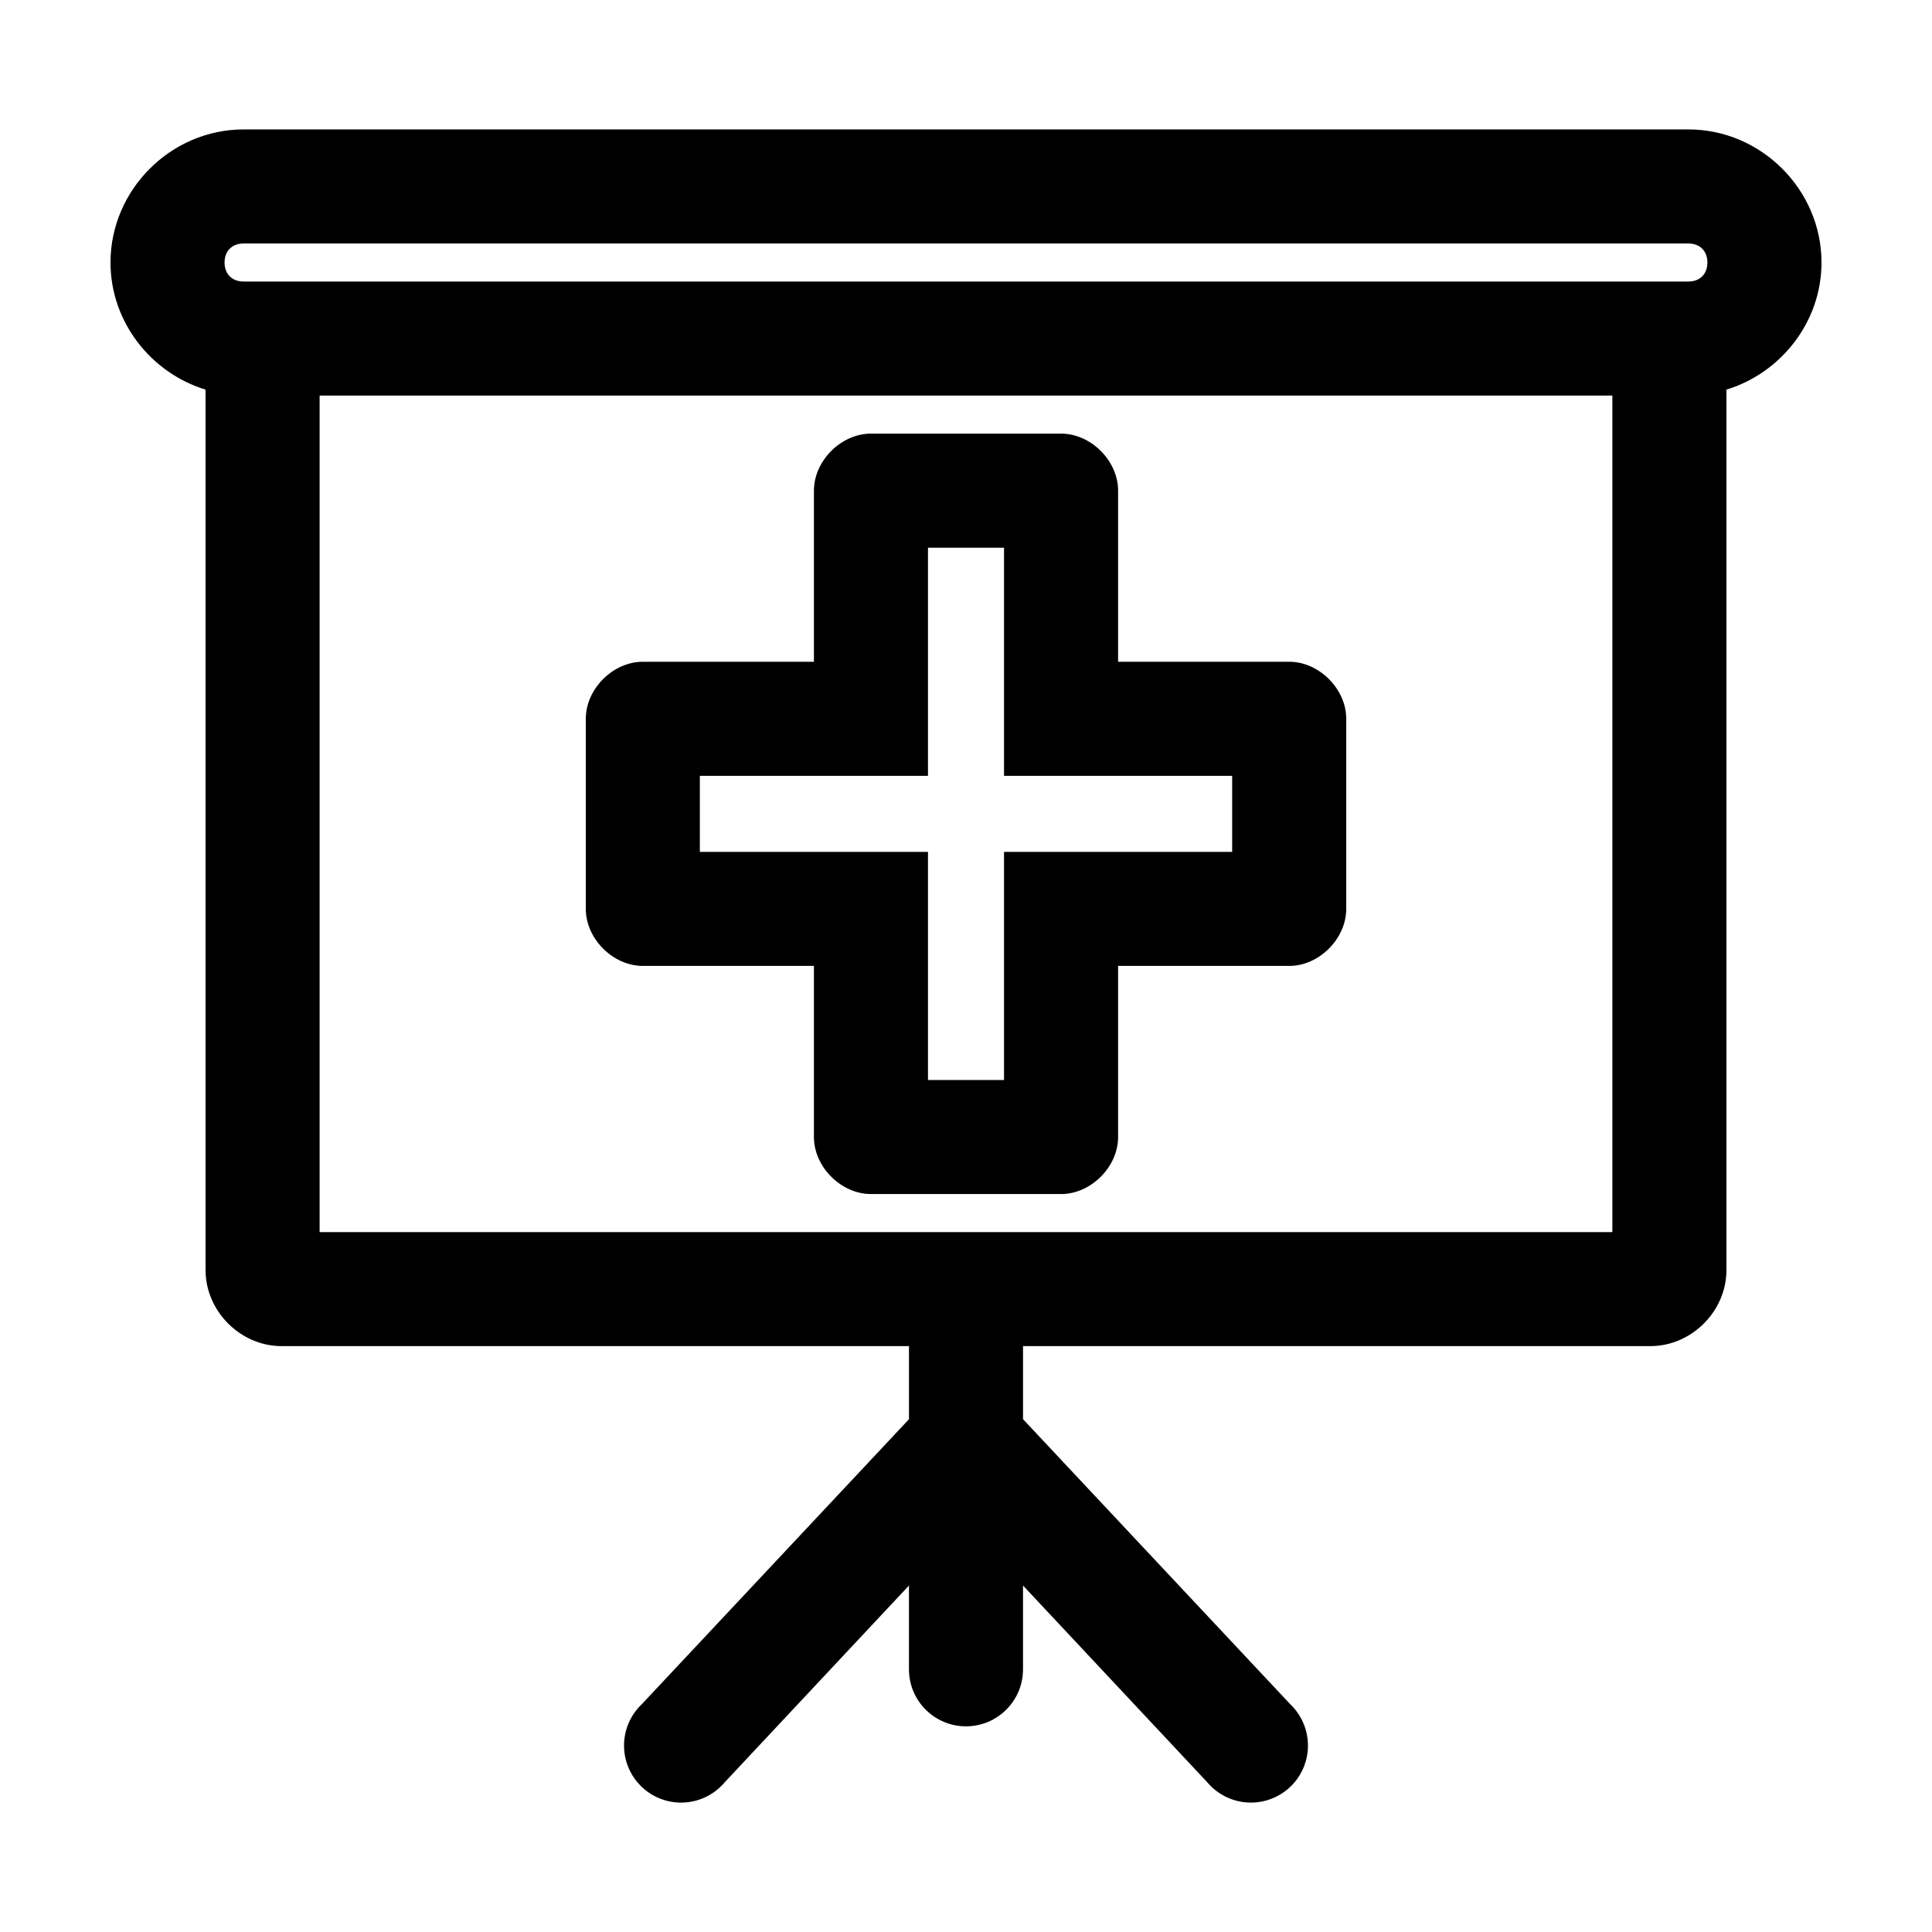 <?xml version="1.0" encoding="UTF-8"?>
<!-- Uploaded to: SVG Repo, www.svgrepo.com, Generator: SVG Repo Mixer Tools -->
<svg fill="#000000" width="800px" height="800px" version="1.1" viewBox="144 144 512 512" xmlns="http://www.w3.org/2000/svg">
 <path d="m208.55 178.3c-19.277 0-35.266 15.992-35.266 35.266 0 15.77 10.742 29.277 25.191 33.691v233.33c0 10.902 9.25 20.152 20.152 20.152h166.26v19.367l-70.848 75.57h-0.004c-3 2.871-4.684 6.852-4.66 11.004 0.023 4.152 1.754 8.113 4.789 10.949 3.031 2.84 7.098 4.305 11.242 4.051 4.144-0.25 8.004-2.195 10.672-5.379l48.805-52.117v22.199c0 8.348 6.766 15.113 15.113 15.113s15.113-6.766 15.113-15.113v-22.199l48.805 52.113h0.004c2.668 3.184 6.527 5.129 10.672 5.383 4.144 0.25 8.211-1.215 11.246-4.051 3.031-2.84 4.762-6.797 4.785-10.949 0.023-4.152-1.66-8.133-4.66-11.008l-70.848-75.57v-19.367h166.26c10.902 0 20.152-9.25 20.152-20.152v-233.33c14.449-4.414 25.191-17.922 25.191-33.691 0-19.277-15.992-35.266-35.266-35.266h-382.89zm0 30.23h382.89c3.051 0 5.039 1.984 5.039 5.039 0 3.051-1.984 5.039-5.039 5.039h-382.89c-3.051 0-5.039-1.984-5.039-5.039 0-3.051 1.984-5.039 5.039-5.039zm20.152 40.305h342.59v221.68h-342.59zm146.11 10.078c-7.914 0-15.113 7.199-15.113 15.113v45.344h-45.344c-7.914 0-15.113 7.199-15.113 15.113v50.383c0 7.914 7.199 15.113 15.113 15.113h45.344v45.344c0 7.914 7.199 15.113 15.113 15.113h50.383c7.914 0 15.113-7.199 15.113-15.113v-45.344h45.344c7.914 0 15.113-7.199 15.113-15.113v-50.383c0-7.914-7.199-15.113-15.113-15.113h-45.344v-45.344c0-7.914-7.199-15.113-15.113-15.113zm15.113 30.23h20.152v60.457h60.457v20.152h-60.457v60.457h-20.152v-60.457h-60.457v-20.152h60.457z"/>
</svg>